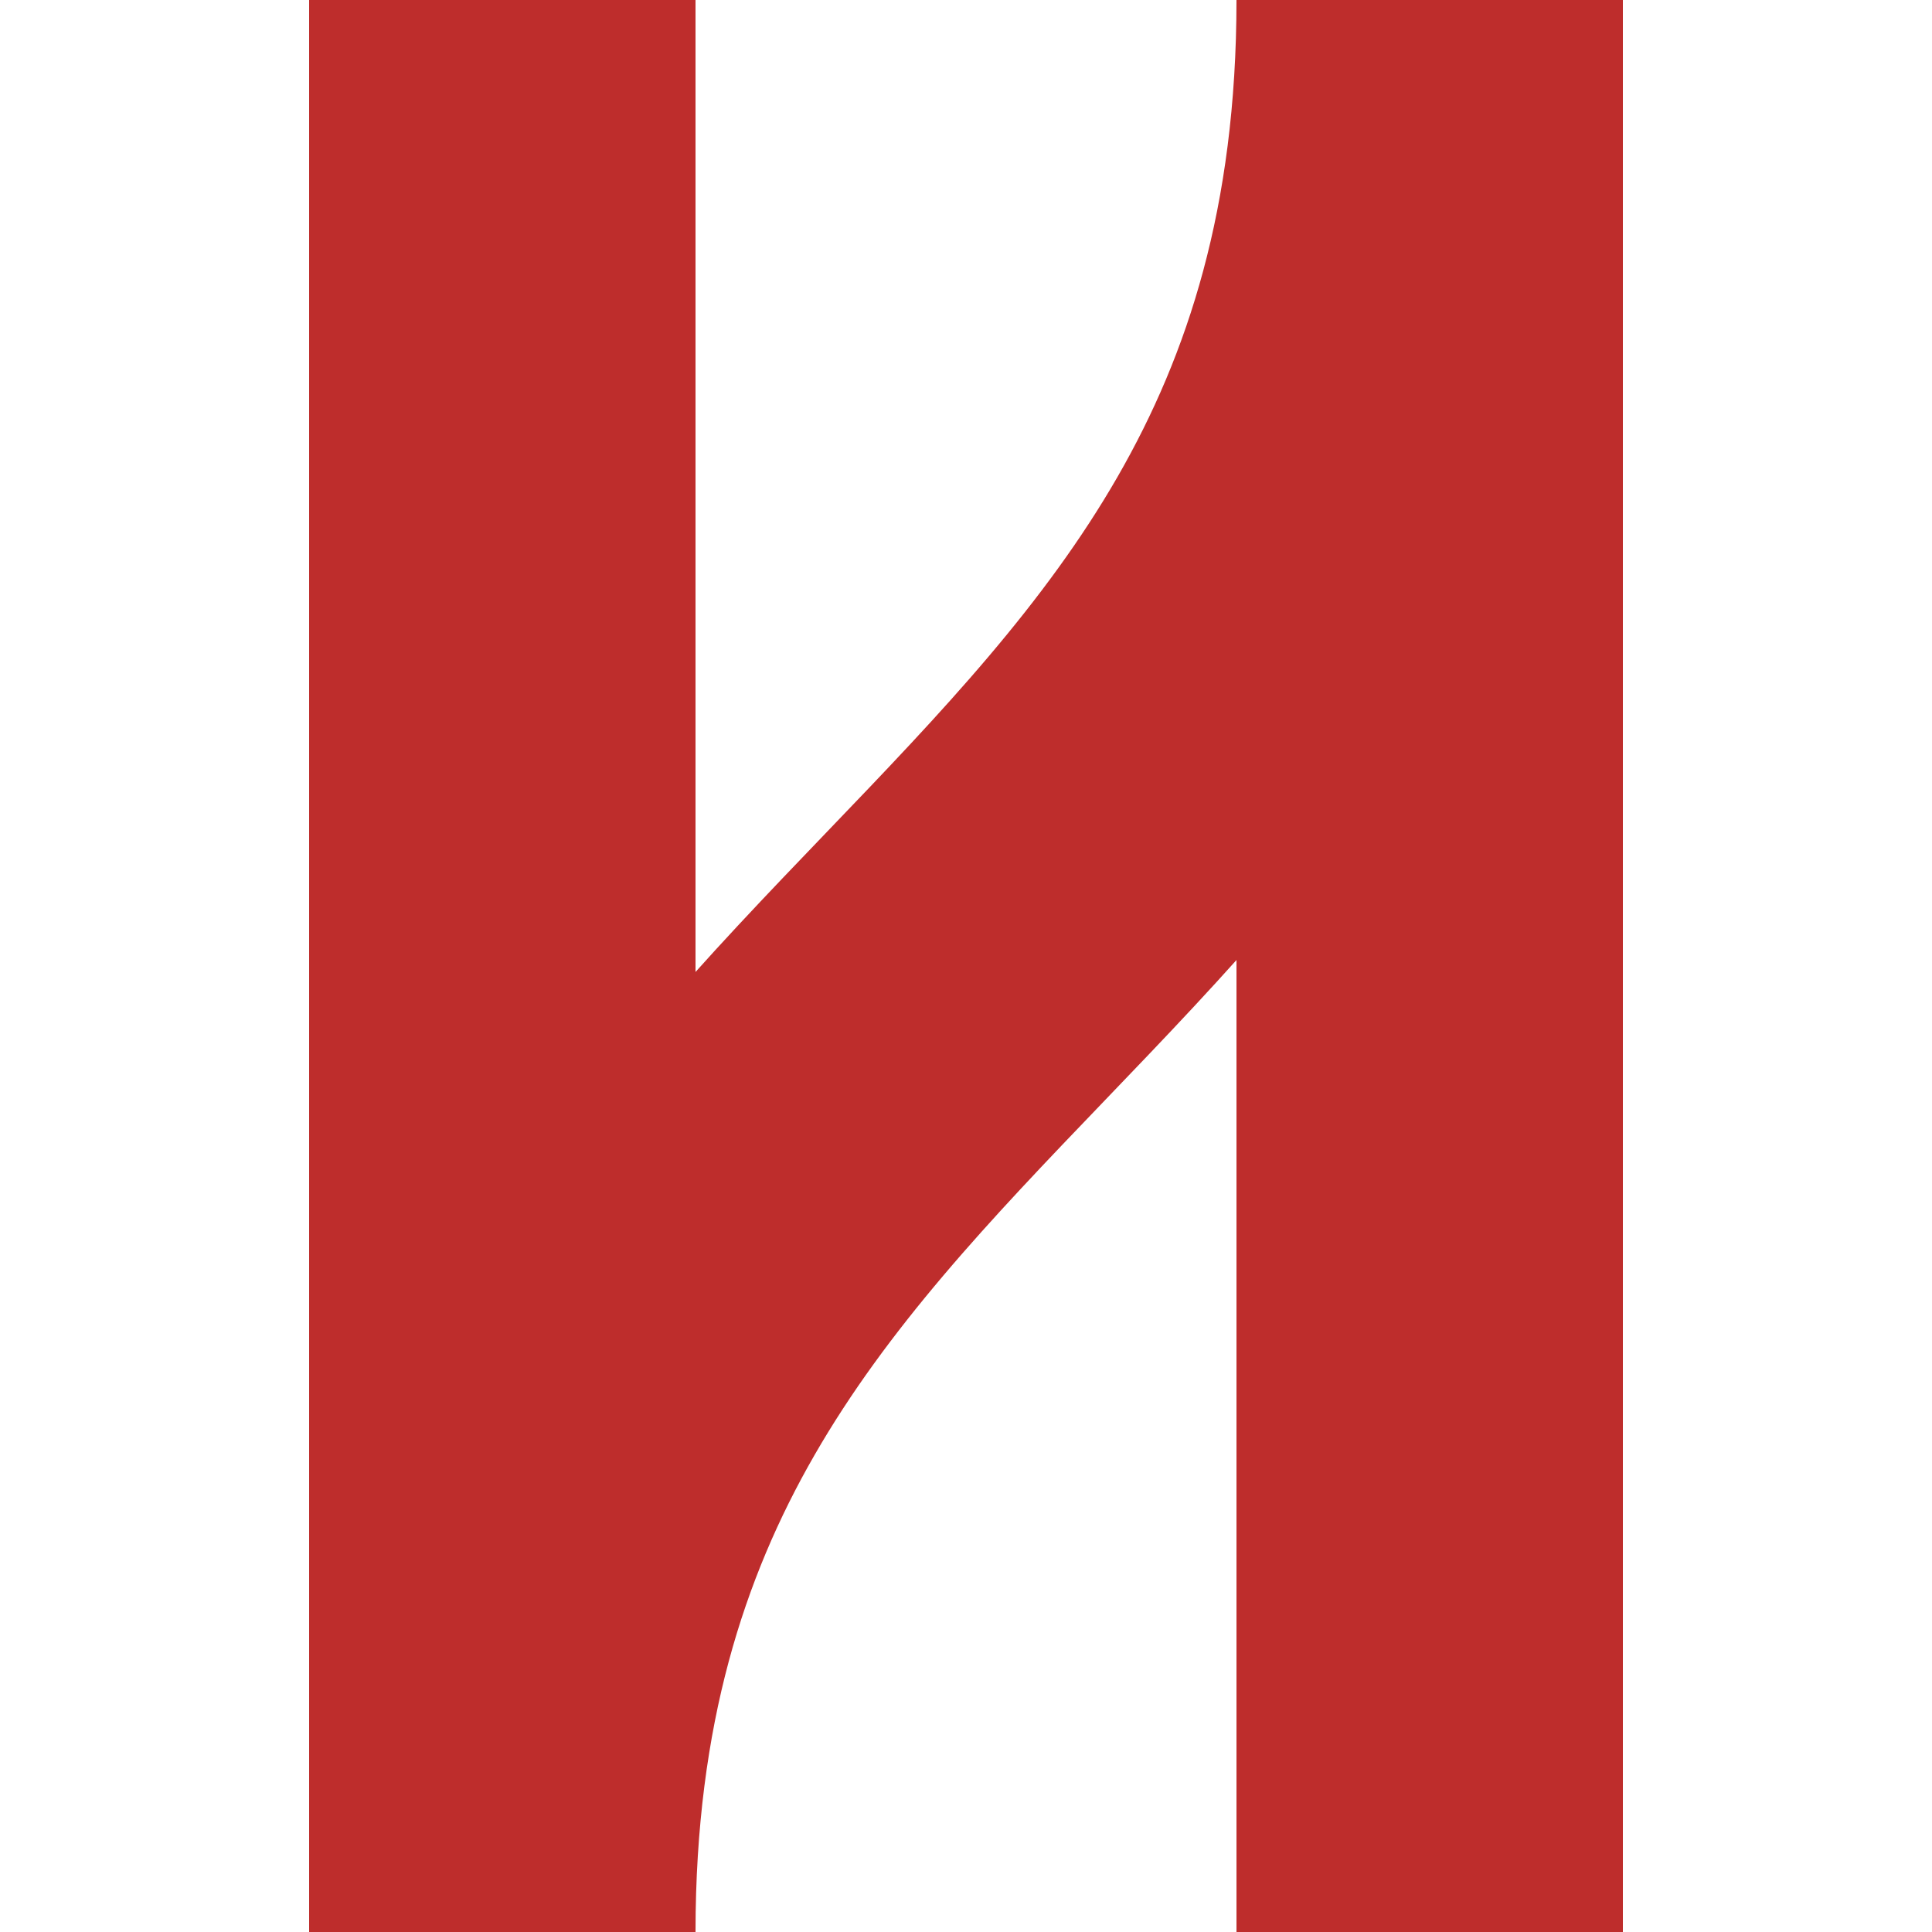 <?xml version="1.0" encoding="UTF-8" standalone="no"?>
<!-- Created by Wiebevl for Wikipedia -->
<svg xmlns="http://www.w3.org/2000/svg" width="500" height="500">
<title>vUESTr</title>
<g style="fill: rgb(190, 45, 44); stroke: none;">
  <rect x="320" y="0" width="100" height="500"/>
  <rect x="80" y="0" width="100" height="500"/>
</g>
 <g stroke="#be2d2c" stroke-width="100" fill="none">
  <path d="M 370,0 C 370,250 130,250 130,500"/>
</g>
</svg>